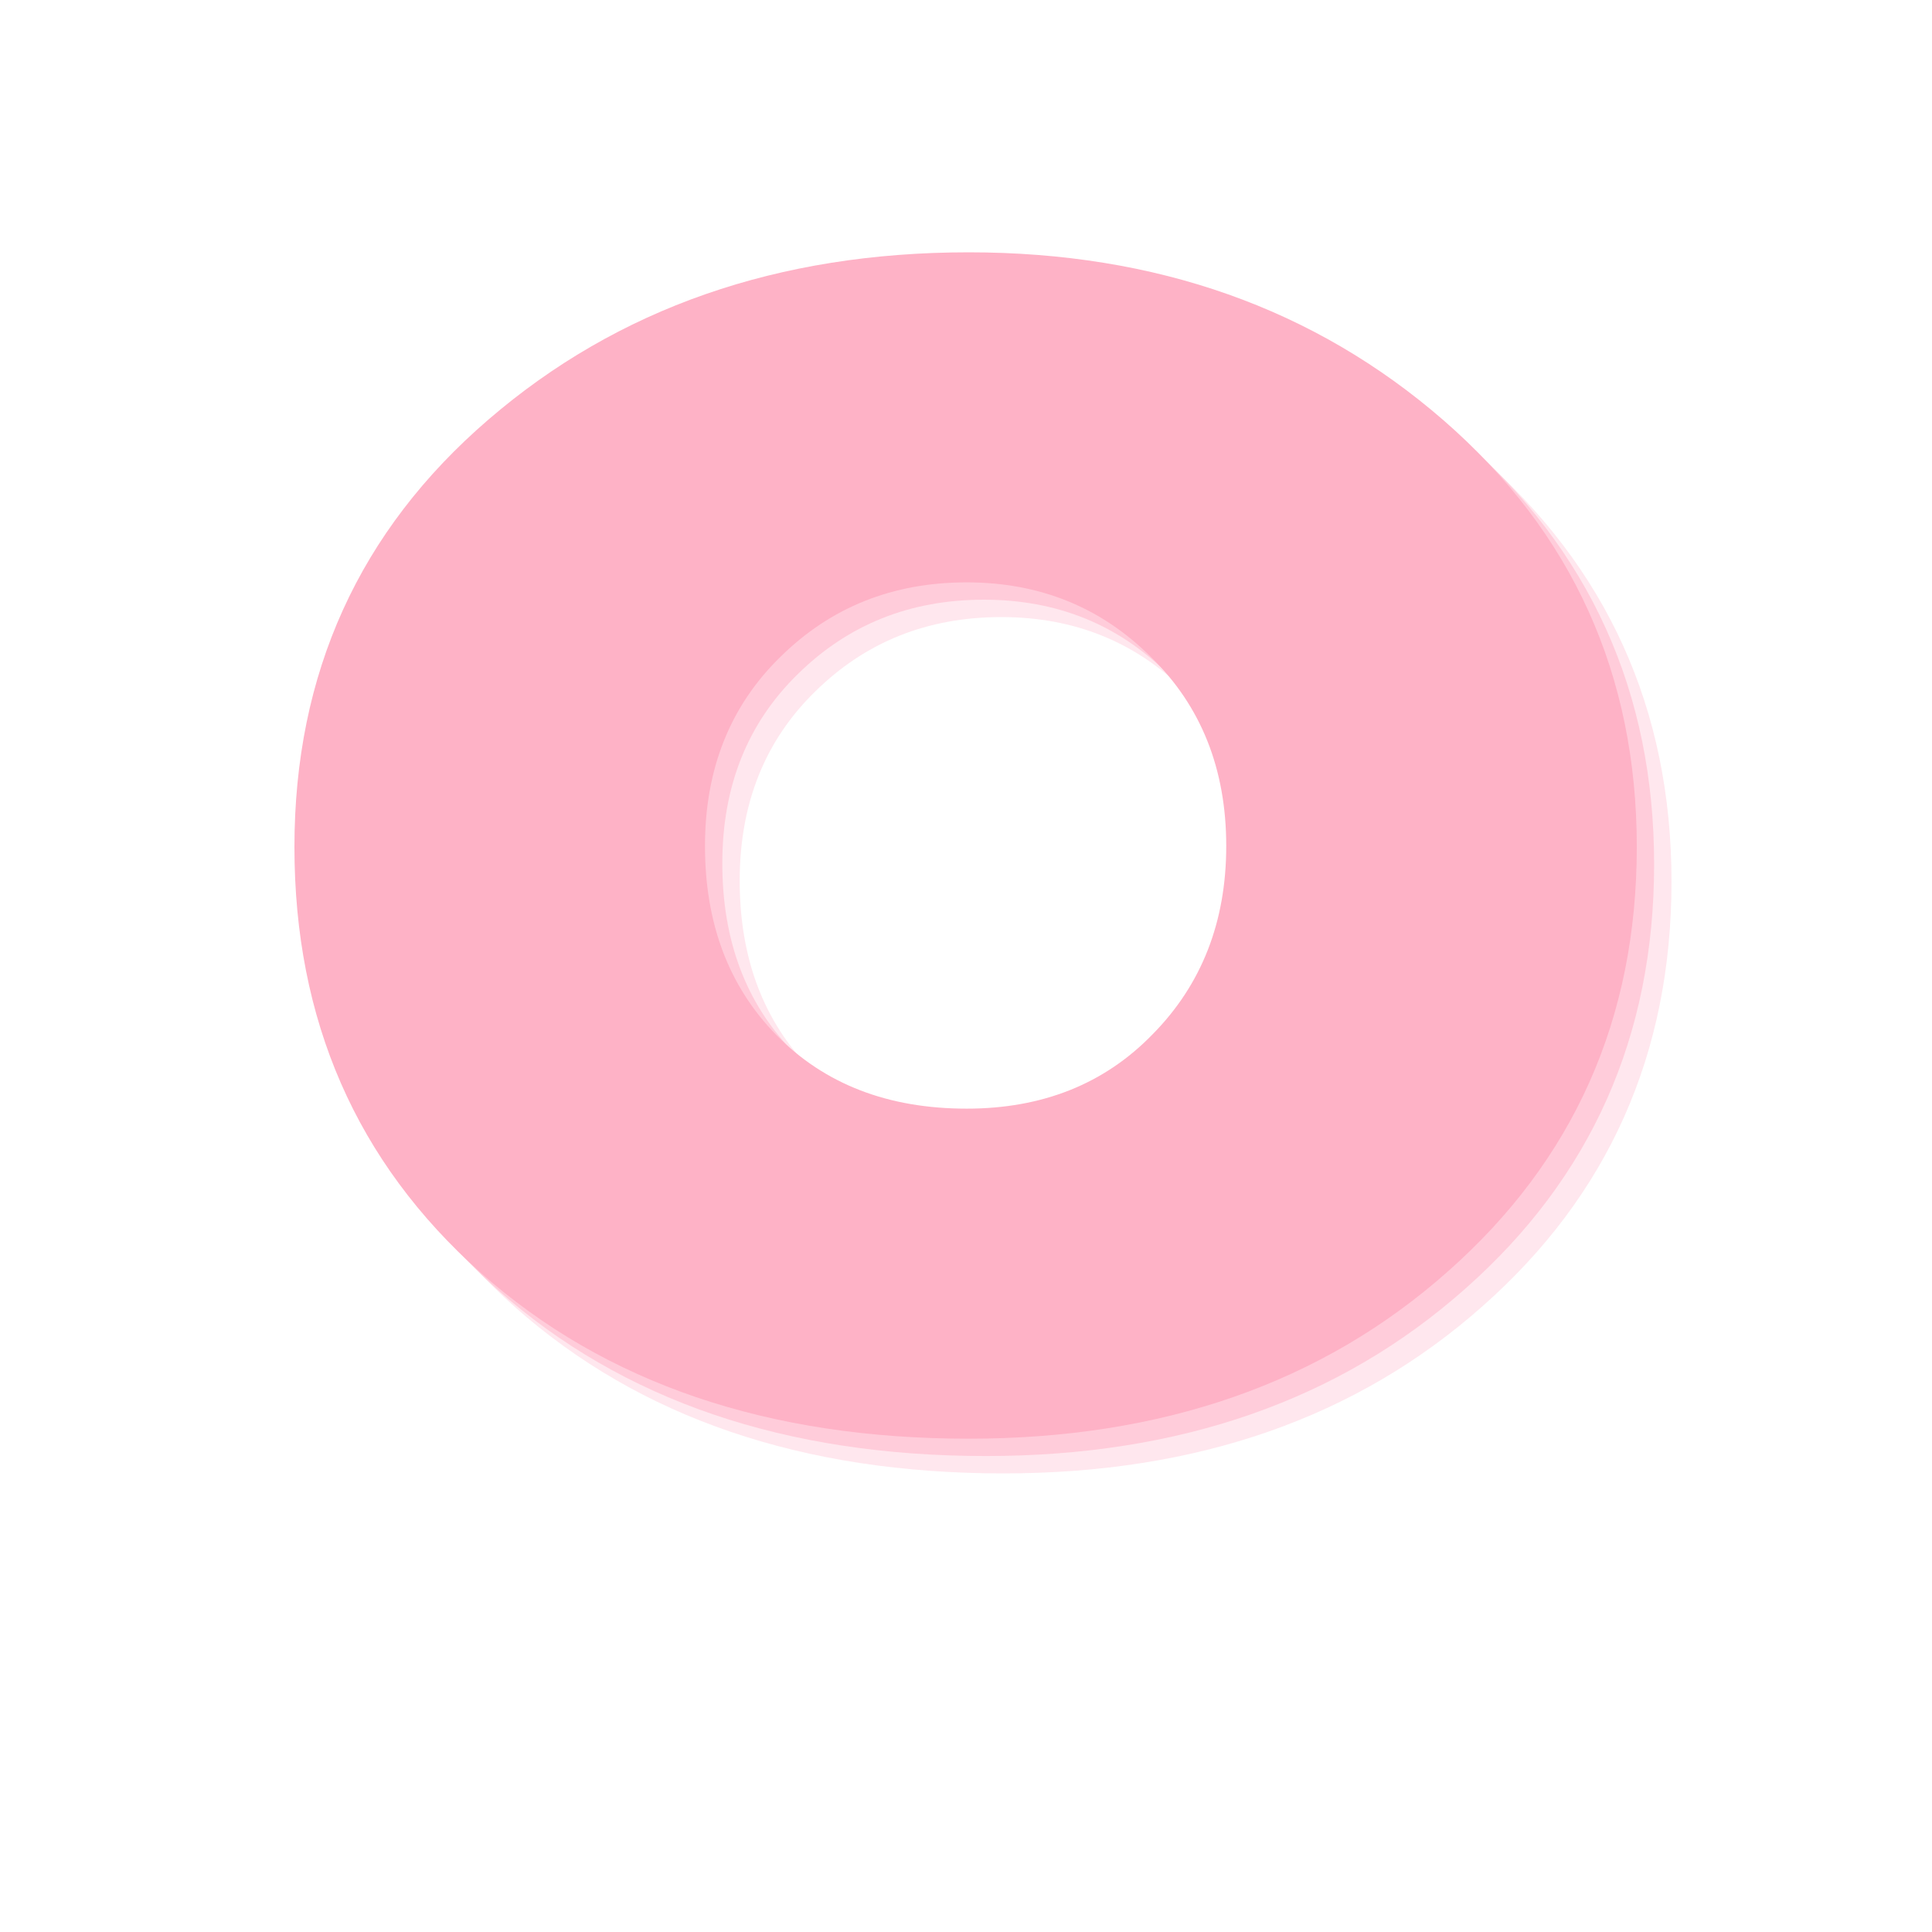 <svg xmlns="http://www.w3.org/2000/svg" xmlns:xlink="http://www.w3.org/1999/xlink" width="40" zoomAndPan="magnify" viewBox="0 0 30 30" height="40" preserveAspectRatio="xMidYMid meet" version="1.0"><defs><g/></defs><g fill="#feb2c6" fill-opacity="0.302"><g transform="translate(4.33, 22.363)"><g><path d="M 3.672 -2.062 C 1.742 -3.781 0.781 -5.984 0.781 -8.672 C 0.781 -11.367 1.785 -13.582 3.797 -15.312 C 5.805 -17.039 8.289 -17.906 11.25 -17.906 C 14.164 -17.906 16.625 -17.035 18.625 -15.297 C 20.625 -13.555 21.625 -11.348 21.625 -8.672 C 21.625 -6.004 20.645 -3.805 18.688 -2.078 C 16.738 -0.348 14.258 0.516 11.25 0.516 C 8.133 0.516 5.609 -0.344 3.672 -2.062 Z M 8.328 -11.625 C 7.547 -10.863 7.156 -9.883 7.156 -8.688 C 7.156 -7.488 7.523 -6.508 8.266 -5.75 C 9.016 -4.988 10 -4.609 11.219 -4.609 C 12.395 -4.609 13.359 -4.992 14.109 -5.766 C 14.867 -6.535 15.25 -7.508 15.25 -8.688 C 15.25 -9.883 14.859 -10.863 14.078 -11.625 C 13.305 -12.395 12.352 -12.781 11.219 -12.781 C 10.07 -12.781 9.109 -12.395 8.328 -11.625 Z M 8.328 -11.625 "/></g></g></g><g fill="#feb2c6" fill-opacity="0.502"><g transform="translate(4.06, 22.093)"><g><path d="M 3.672 -2.062 C 1.742 -3.781 0.781 -5.984 0.781 -8.672 C 0.781 -11.367 1.785 -13.582 3.797 -15.312 C 5.805 -17.039 8.289 -17.906 11.25 -17.906 C 14.164 -17.906 16.625 -17.035 18.625 -15.297 C 20.625 -13.555 21.625 -11.348 21.625 -8.672 C 21.625 -6.004 20.645 -3.805 18.688 -2.078 C 16.738 -0.348 14.258 0.516 11.25 0.516 C 8.133 0.516 5.609 -0.344 3.672 -2.062 Z M 8.328 -11.625 C 7.547 -10.863 7.156 -9.883 7.156 -8.688 C 7.156 -7.488 7.523 -6.508 8.266 -5.75 C 9.016 -4.988 10 -4.609 11.219 -4.609 C 12.395 -4.609 13.359 -4.992 14.109 -5.766 C 14.867 -6.535 15.25 -7.508 15.25 -8.688 C 15.25 -9.883 14.859 -10.863 14.078 -11.625 C 13.305 -12.395 12.352 -12.781 11.219 -12.781 C 10.07 -12.781 9.109 -12.395 8.328 -11.625 Z M 8.328 -11.625 "/></g></g></g><g fill="#feb2c6" fill-opacity="1"><g transform="translate(3.791, 21.824)"><g><path d="M 3.672 -2.062 C 1.742 -3.781 0.781 -5.984 0.781 -8.672 C 0.781 -11.367 1.785 -13.582 3.797 -15.312 C 5.805 -17.039 8.289 -17.906 11.25 -17.906 C 14.164 -17.906 16.625 -17.035 18.625 -15.297 C 20.625 -13.555 21.625 -11.348 21.625 -8.672 C 21.625 -6.004 20.645 -3.805 18.688 -2.078 C 16.738 -0.348 14.258 0.516 11.25 0.516 C 8.133 0.516 5.609 -0.344 3.672 -2.062 Z M 8.328 -11.625 C 7.547 -10.863 7.156 -9.883 7.156 -8.688 C 7.156 -7.488 7.523 -6.508 8.266 -5.75 C 9.016 -4.988 10 -4.609 11.219 -4.609 C 12.395 -4.609 13.359 -4.992 14.109 -5.766 C 14.867 -6.535 15.25 -7.508 15.25 -8.688 C 15.25 -9.883 14.859 -10.863 14.078 -11.625 C 13.305 -12.395 12.352 -12.781 11.219 -12.781 C 10.07 -12.781 9.109 -12.395 8.328 -11.625 Z M 8.328 -11.625 "/></g></g></g></svg>